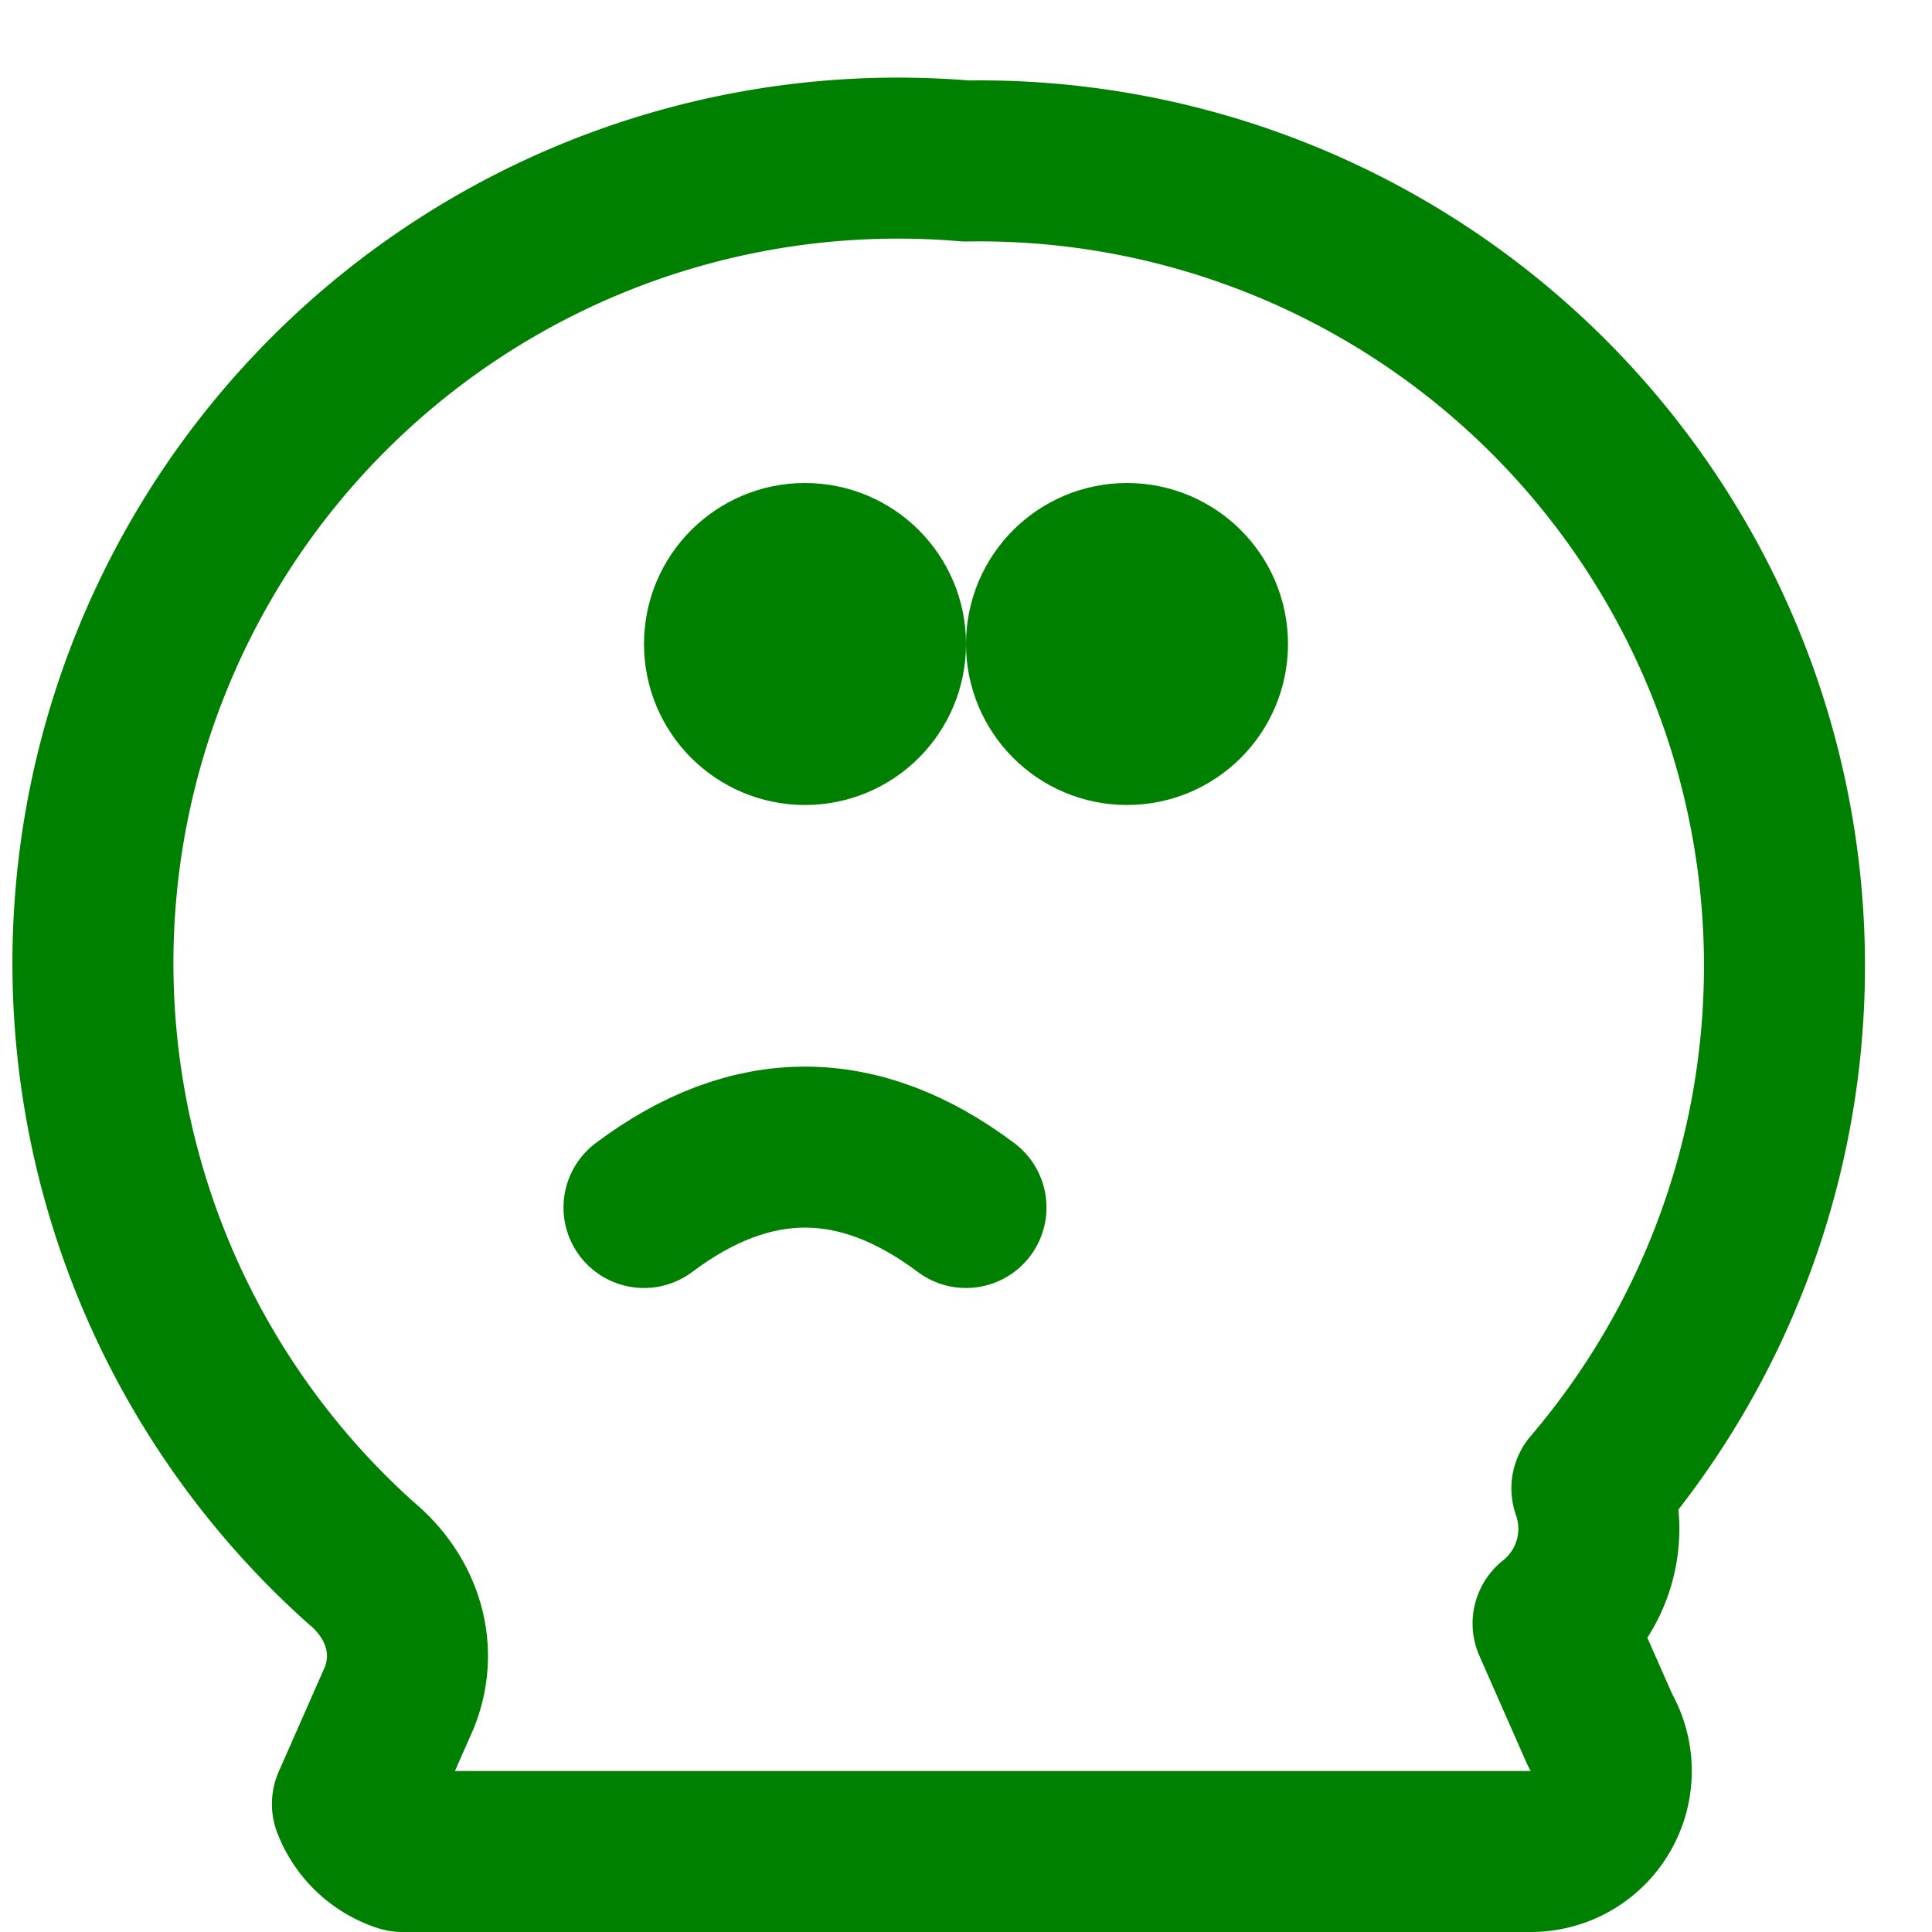 <svg width="100" height="100" xmlns="http://www.w3.org/2000/svg" viewBox="0 0 24 24" fill="none" stroke="green" stroke-width="2" stroke-linecap="round" stroke-linejoin="round">
  <path d="M12 2a10 10 0 0 0-7.522 17.409c.516.425.726 1.069.483 1.678l-.583 1.323A1 1 0 0 0 5 23h14a1 1 0 0 0 .876-1.51l-.583-1.323a1.5 1.5 0 0 0 .482-1.678A10 10 0 0 0 12 2z"/>
  <circle cx="10" cy="8" r="1"/>
  <circle cx="14" cy="8" r="1"/>
  <path d="M8 15c1.333-1 2.667-1 4 0"/>
</svg>